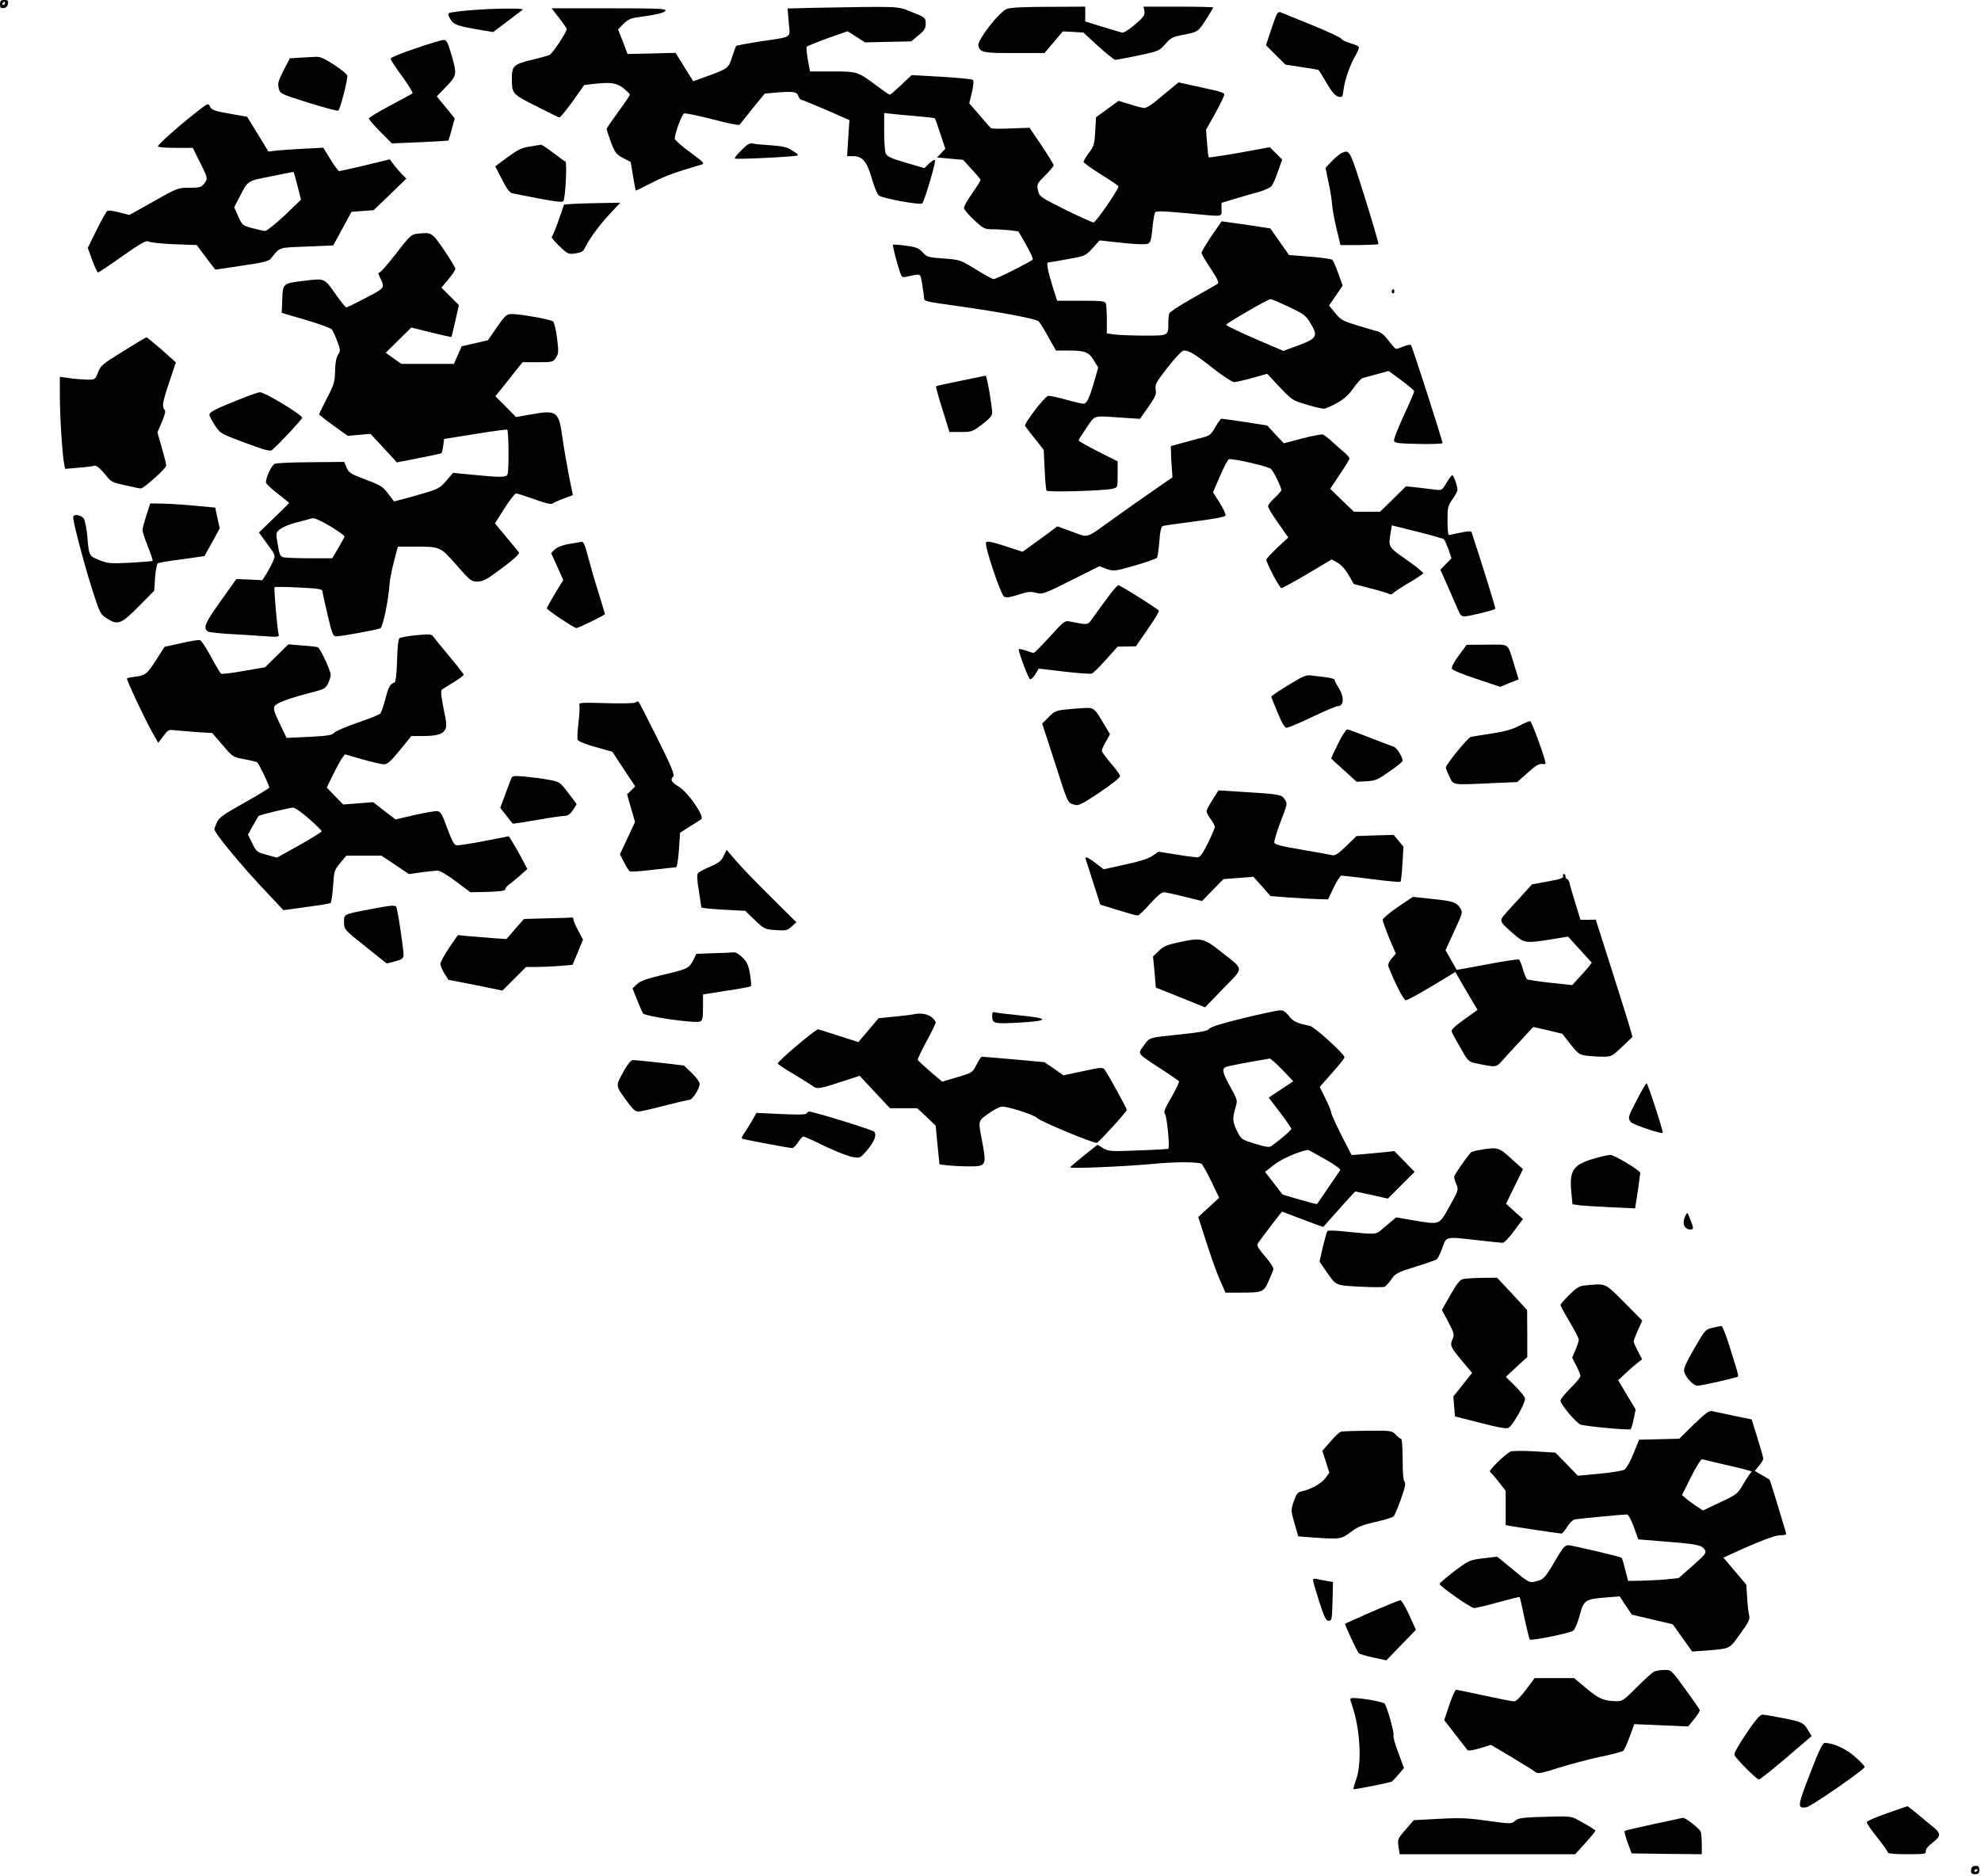 <?xml version="1.0" encoding="UTF-8" standalone="yes"?>
<svg version="1.0" xmlns="http://www.w3.org/2000/svg" width="315.119mm" height="298.453mm" viewBox="0 0 1192 1129" preserveAspectRatio="xMidYMid meet">
  <g transform="translate(0,1129) scale(0.1,-0.1)" fill="#000000" stroke="none">
    <path d="M0 11264 c0 -21 4 -25 23 -22 14 2 23 11 25 26 3 18 -1 22 -22 22
-21 0 -26 -5 -26 -26z m30 6 c0 -5 -5 -10 -11 -10 -5 0 -7 5 -4 10 3 6 8 10
11 10 2 0 4 -4 4 -10z"/>
    <path d="M4902 11243 l-163 -4 7 -84 c8 -98 29 -84 -176 -115 -74 -12 -137
-23 -140 -26 -3 -3 -14 -33 -25 -67 -22 -69 -23 -69 -156 -118 l-78 -28 -53
85 -53 86 -144 -4 -145 -3 -28 74 -29 74 32 33 c23 23 43 34 78 39 126 17 170
28 175 41 5 12 -47 14 -340 14 l-345 0 45 -58 c25 -32 46 -62 46 -66 0 -20
-86 -149 -104 -157 -12 -5 -59 -18 -105 -29 -109 -26 -121 -37 -121 -109 0
-96 0 -96 144 -169 72 -37 136 -68 141 -69 6 -1 41 42 80 96 l70 99 50 6 c109
13 144 8 186 -25 21 -17 39 -34 39 -39 0 -4 -31 -51 -70 -103 -38 -52 -70 -99
-70 -103 0 -5 12 -41 26 -80 25 -64 32 -73 73 -95 l46 -24 14 -85 c8 -47 15
-86 16 -87 1 -2 44 20 97 47 82 42 141 63 298 109 22 7 17 12 -68 75 -51 37
-92 74 -92 81 0 32 43 147 56 152 9 3 86 -13 172 -35 86 -23 159 -38 162 -33
3 4 38 48 78 98 l74 90 83 7 c93 7 111 3 120 -25 4 -10 10 -19 15 -19 5 0 73
-28 150 -61 l141 -62 -7 -108 -7 -109 36 0 c57 0 83 -31 113 -135 14 -49 33
-95 41 -101 21 -18 251 -60 262 -48 14 14 85 254 77 261 -3 4 -19 -6 -35 -21
l-29 -28 -112 33 c-93 27 -113 37 -121 57 -5 13 -9 72 -9 132 l0 110 43 -5
c23 -3 91 -9 150 -14 60 -5 110 -11 112 -13 2 -2 17 -44 33 -93 l30 -90 -25
-27 -25 -26 79 -7 78 -7 52 -57 c29 -31 53 -60 53 -64 0 -5 -22 -41 -50 -80
-27 -39 -50 -79 -50 -88 0 -9 27 -42 61 -73 57 -53 63 -56 112 -56 29 0 75 -3
104 -6 l51 -7 46 -80 c25 -44 43 -84 40 -89 -7 -11 -220 -118 -235 -118 -7 0
-55 26 -108 59 -95 58 -97 58 -194 65 -93 7 -100 9 -125 37 -23 25 -38 32
-101 40 -40 6 -75 8 -78 6 -2 -3 8 -49 23 -102 28 -96 28 -97 56 -91 95 20 84
25 97 -46 6 -36 11 -72 11 -80 0 -22 1 -22 215 -52 229 -32 455 -74 473 -89 7
-5 34 -48 59 -94 l47 -83 77 0 c99 0 121 -9 152 -61 l25 -41 -19 -67 c-33
-117 -49 -151 -70 -151 -11 0 -61 12 -110 26 -50 14 -96 23 -104 21 -24 -10
-145 -168 -137 -181 4 -6 31 -42 60 -78 l52 -66 6 -118 c2 -64 8 -122 11 -127
7 -11 353 -1 400 12 28 7 28 8 28 86 l0 78 -117 59 c-65 33 -118 63 -118 67 0
4 22 39 48 77 54 78 33 72 214 60 l107 -7 51 72 c43 62 49 77 44 105 -5 29 2
43 72 133 45 57 86 101 96 101 33 0 66 -19 173 -104 61 -47 119 -86 130 -86
11 0 60 11 110 25 l90 25 75 -80 c73 -77 77 -80 161 -105 47 -14 93 -25 104
-25 10 0 46 15 79 34 45 25 72 50 100 90 21 30 45 57 54 60 10 3 49 14 87 24
l71 19 76 -56 c42 -31 77 -60 77 -66 1 -5 -27 -71 -62 -145 -34 -74 -61 -143
-59 -152 3 -15 21 -17 148 -20 79 -2 144 1 144 5 0 15 -182 582 -190 590 -3 4
-23 1 -43 -8 -20 -8 -41 -15 -46 -15 -5 0 -25 22 -45 49 -22 30 -47 51 -64 56
-15 3 -71 20 -124 36 -88 27 -101 34 -134 75 l-37 45 41 60 41 60 -26 72 c-14
39 -30 77 -35 82 -5 6 -66 15 -136 20 l-126 10 -56 80 -56 80 -104 16 c-58 9
-124 18 -147 21 l-42 6 -61 -88 c-33 -49 -60 -94 -60 -102 0 -7 25 -50 55 -95
40 -60 51 -84 42 -91 -7 -5 -73 -43 -148 -85 -75 -42 -140 -84 -143 -93 -3 -8
-6 -32 -6 -52 0 -84 3 -82 -139 -82 -69 0 -150 3 -178 6 l-53 7 0 83 c0 45 -3
89 -6 98 -5 14 -28 16 -150 16 l-143 0 -25 78 c-30 95 -41 152 -30 152 5 0 58
9 117 20 107 19 109 20 151 66 l42 47 102 -11 c57 -7 125 -12 151 -12 56 0 55
-1 67 111 4 37 10 73 14 80 7 10 43 9 187 -4 233 -22 213 -25 213 23 l0 39 83
25 c45 14 109 32 142 41 33 9 67 25 75 34 9 10 27 50 40 90 l25 71 -37 37 -37
37 -181 -33 c-100 -18 -184 -30 -187 -28 -2 3 -7 42 -10 86 l-6 80 57 102 c31
56 55 106 53 112 -2 6 -28 17 -58 23 -30 7 -91 20 -135 30 l-82 18 -36 -29
c-20 -17 -61 -51 -93 -77 -31 -27 -65 -48 -76 -48 -11 0 -51 10 -88 22 l-68
21 -68 -49 -68 -50 -5 -84 c-4 -76 -8 -90 -37 -129 -18 -24 -33 -49 -33 -55 0
-6 47 -40 105 -76 58 -36 105 -68 105 -72 0 -19 -137 -218 -150 -217 -8 0 -85
35 -170 77 -152 76 -155 78 -164 115 -8 38 -7 41 43 91 28 28 51 56 51 61 0 6
-33 59 -72 118 l-73 108 -111 -4 c-61 -3 -115 -2 -120 1 -5 4 -37 39 -70 79
l-62 71 16 66 c10 41 12 69 6 75 -5 5 -90 13 -189 19 l-180 10 -62 -59 c-34
-32 -65 -59 -69 -59 -4 0 -39 24 -79 54 -113 85 -116 86 -267 86 l-134 0 -13
70 c-7 38 -10 74 -7 78 3 5 60 28 126 52 l120 42 52 -33 53 -34 139 3 139 3
43 36 c36 29 44 42 44 69 0 38 -2 40 -95 76 -77 31 -61 30 -573 21z m2853
-1800 c93 -44 103 -52 132 -101 45 -75 38 -89 -75 -131 l-90 -33 -172 74 c-94
41 -172 78 -172 83 0 9 249 153 267 155 6 0 55 -21 110 -47z"/>
    <path d="M6060 11237 c-45 -15 -182 -191 -173 -222 11 -41 28 -45 217 -44
l181 0 55 65 55 65 62 -3 62 -4 89 -82 c50 -45 96 -82 103 -82 8 0 70 12 139
26 122 26 126 28 162 69 32 37 46 44 100 54 97 19 96 18 144 92 24 38 44 71
44 74 0 3 -94 5 -210 5 l-209 0 5 -27 c4 -24 -3 -35 -57 -81 -36 -31 -68 -51
-78 -48 -9 2 -62 18 -118 35 l-103 32 0 44 0 45 -217 -1 c-142 0 -230 -4 -253
-12z"/>
    <path d="M2825 11228 c-60 -5 -115 -13 -122 -16 -9 -6 -7 -15 8 -39 21 -33 38
-39 190 -65 l66 -11 84 63 c46 35 88 67 94 72 12 10 -176 8 -320 -4z"/>
    <path d="M7682 11203 c-5 -10 -22 -56 -37 -102 l-27 -83 58 -59 59 -58 99 -15
c54 -8 100 -16 101 -18 2 -2 23 -36 47 -77 32 -54 51 -77 70 -82 25 -7 27 -5
33 45 9 61 38 145 72 203 14 23 22 46 19 51 -3 5 -26 15 -51 22 -25 7 -49 19
-53 26 -4 8 -86 46 -182 85 -96 39 -180 73 -187 76 -6 2 -16 -4 -21 -14z"/>
    <path d="M2498 10998 c-82 -27 -148 -55 -148 -61 0 -7 32 -55 70 -107 38 -52
66 -98 62 -102 -4 -3 -64 -36 -134 -73 -71 -37 -128 -72 -128 -79 0 -6 31 -42
69 -80 l69 -69 169 7 c92 4 169 9 171 10 1 2 11 32 20 68 l18 65 -23 29 c-13
16 -38 46 -54 66 l-31 38 58 60 c65 68 65 72 25 208 -19 62 -25 72 -44 71 -12
0 -88 -23 -169 -51z"/>
    <path d="M1805 10943 l-61 -4 -38 -73 c-32 -63 -36 -78 -29 -107 9 -34 10 -34
178 -87 93 -29 174 -51 180 -48 10 3 55 174 55 209 0 8 -35 38 -78 66 -60 39
-86 51 -113 49 -19 -1 -61 -3 -94 -5z"/>
    <path d="M1174 10609 c-107 -84 -224 -189 -224 -200 0 -5 47 -9 105 -9 l105 0
35 -71 c56 -110 57 -114 34 -143 -18 -23 -27 -26 -90 -26 -68 0 -71 -1 -215
-82 l-146 -82 -62 16 c-38 10 -65 13 -72 7 -6 -5 -35 -57 -64 -115 l-52 -106
27 -74 c15 -41 30 -74 35 -74 4 0 70 44 147 99 120 83 143 96 159 87 11 -6 80
-13 154 -16 l134 -5 33 -45 c19 -25 44 -58 56 -74 l23 -29 159 24 c126 18 162
27 174 42 58 72 42 66 216 73 l160 7 55 101 55 101 67 5 66 5 99 95 98 95 -25
25 c-14 14 -36 40 -50 58 l-25 33 -148 -36 c-81 -19 -152 -35 -156 -35 -5 0
-29 32 -53 71 l-43 70 -115 -6 c-63 -3 -137 -8 -165 -11 l-50 -6 -64 105 -64
104 -106 19 c-90 16 -107 22 -117 42 -11 23 -12 23 -90 -39z m616 -438 l21
-83 -98 -94 c-54 -51 -107 -93 -117 -94 -11 0 -46 8 -79 17 -58 16 -60 18 -84
71 l-24 55 33 63 c51 99 44 94 190 123 73 15 134 27 135 26 1 0 11 -38 23 -84z"/>
    <path d="M4460 10385 c-24 -24 -42 -47 -39 -49 6 -7 369 11 376 18 4 3 4 7 2
9 -2 1 -18 12 -35 23 -23 17 -52 24 -120 29 -49 3 -100 8 -114 11 -20 4 -35
-5 -70 -41z"/>
    <path d="M3187 10408 c-48 -7 -73 -20 -133 -64 l-74 -55 40 -78 c28 -56 46
-80 62 -84 13 -3 86 -18 162 -32 103 -20 141 -23 146 -15 12 19 23 234 12 238
-5 1 -38 25 -73 52 -35 28 -68 49 -74 49 -5 -1 -36 -6 -68 -11z"/>
    <path d="M8075 10370 c-11 -4 -38 -26 -60 -49 l-39 -41 18 -88 c11 -48 20
-109 22 -137 2 -27 14 -93 27 -145 l23 -95 112 0 c61 1 113 3 116 6 3 2 -34
129 -82 282 -90 286 -90 287 -137 267z"/>
    <path d="M3450 10063 l-56 -4 -33 -95 c-18 -52 -37 -97 -41 -99 -5 -3 16 -28
45 -56 52 -49 55 -50 98 -44 35 5 47 13 56 32 24 52 88 139 150 205 l63 68
-113 -2 c-63 -1 -139 -3 -169 -5z"/>
    <path d="M2508 9883 c-33 -4 -44 -14 -125 -119 -48 -62 -93 -114 -100 -114 -8
0 -8 -7 2 -27 32 -67 34 -64 -84 -126 -59 -31 -112 -57 -117 -57 -5 0 -31 32
-58 70 -77 109 -67 105 -196 90 -129 -15 -129 -14 -132 -121 l-3 -72 143 -42
c79 -23 149 -49 157 -56 7 -8 22 -40 34 -72 20 -54 20 -59 5 -82 -11 -17 -17
-50 -18 -98 -1 -65 -6 -81 -49 -164 -26 -50 -47 -94 -47 -97 0 -2 39 -33 86
-67 l86 -62 69 6 68 6 80 -86 79 -86 132 26 c72 14 134 27 137 30 2 3 7 23 10
45 l5 40 187 30 c102 17 189 28 193 26 9 -6 11 -245 2 -268 -8 -20 -38 -20
-203 -4 l-125 12 -41 -48 c-44 -50 -48 -51 -227 -101 l-87 -23 -35 46 c-31 42
-44 51 -135 85 -92 35 -103 42 -116 73 l-14 34 -198 -2 c-109 0 -208 -5 -219
-9 -19 -7 -54 -80 -54 -113 0 -7 31 -36 70 -66 38 -30 70 -56 70 -57 0 -1 -41
-42 -91 -90 l-91 -88 50 -69 c50 -68 50 -68 35 -103 -8 -20 -26 -53 -39 -75
l-26 -40 -78 4 -78 3 -96 -135 c-95 -133 -106 -161 -73 -182 6 -3 58 -9 116
-13 58 -3 152 -9 209 -13 100 -7 103 -7 98 13 -9 41 -29 275 -24 281 4 3 70 2
147 -2 110 -5 141 -10 141 -21 0 -7 14 -72 31 -143 27 -115 33 -130 51 -130
32 0 251 40 267 49 15 7 48 167 55 266 2 28 14 89 27 138 l23 87 96 0 c161 0
158 1 257 -111 82 -94 88 -99 126 -99 34 0 55 11 148 81 67 50 106 85 102 93
-4 6 -38 48 -76 93 l-69 83 57 90 c31 49 63 90 70 90 8 0 58 -16 111 -35 62
-23 101 -32 108 -26 6 5 36 19 67 30 l56 21 -23 114 c-12 62 -30 164 -39 227
-23 166 -32 173 -195 144 l-85 -15 -62 63 -62 62 82 103 81 102 92 0 c88 0 92
1 109 27 16 24 17 36 7 117 -6 49 -17 95 -24 101 -14 13 -196 45 -250 45 -30
-1 -38 -8 -88 -79 l-54 -79 -79 -18 -79 -18 -23 -53 -24 -53 -158 0 -158 0
-47 33 -47 34 77 76 77 76 119 -30 c65 -16 120 -28 122 -27 2 2 12 46 24 98
l21 94 -52 52 -53 53 42 50 c23 27 42 56 42 63 0 7 -31 58 -68 113 -74 108
-74 108 -164 98z m-435 -1822 c-1 -5 -18 -36 -38 -70 l-36 -61 -137 0 c-75 0
-147 3 -158 6 -18 5 -23 18 -33 77 -12 70 -12 71 14 92 14 12 58 30 97 40 40
10 82 21 93 25 14 5 44 -8 110 -46 49 -30 89 -58 88 -63z"/>
    <path d="M8375 9541 c-3 -5 -1 -12 5 -16 5 -3 10 1 10 9 0 18 -6 21 -15 7z"/>
    <path d="M741 9176 c-123 -76 -136 -86 -151 -127 -18 -44 -18 -44 -66 -44 -27
1 -75 4 -106 9 l-58 8 0 -119 c0 -120 15 -353 26 -407 l6 -28 80 7 c44 3 87 9
94 12 13 5 42 -20 82 -71 18 -24 37 -33 105 -47 45 -10 87 -19 94 -19 18 0
153 121 153 138 0 9 -12 57 -27 108 l-26 92 27 63 c18 43 24 65 16 73 -17 17
-12 47 29 168 l39 117 -85 76 c-47 41 -89 75 -92 75 -3 0 -66 -38 -140 -84z"/>
    <path d="M5780 8998 c-80 -16 -147 -31 -148 -33 -2 -2 15 -64 39 -139 l42
-136 69 0 c65 0 70 2 128 46 45 34 60 52 60 70 0 39 -32 224 -39 223 -3 -1
-71 -15 -151 -31z"/>
    <path d="M1435 8884 c-141 -56 -175 -74 -175 -91 0 -7 15 -35 33 -63 32 -49
34 -50 181 -105 116 -43 151 -53 162 -44 39 32 179 182 182 194 4 16 -226 155
-254 154 -11 0 -68 -20 -129 -45z"/>
    <path d="M7313 8720 c-23 -42 -35 -52 -68 -61 -22 -5 -76 -20 -120 -32 l-80
-22 1 -35 c0 -19 2 -61 5 -94 l4 -59 -117 -81 c-64 -44 -168 -117 -230 -162
-183 -131 -154 -122 -257 -84 l-89 32 -68 -51 c-38 -28 -85 -62 -105 -76 l-36
-26 -107 35 c-85 27 -108 31 -113 21 -9 -24 89 -315 109 -326 14 -8 37 -4 86
12 56 18 73 20 106 11 39 -10 45 -8 211 75 l170 85 43 -16 c43 -15 47 -15 170
20 70 20 130 42 134 47 4 6 10 51 14 99 4 59 11 88 20 92 7 3 95 15 194 28
118 15 181 27 184 35 3 7 -13 42 -35 77 l-40 63 42 98 c23 53 47 99 54 101 17
7 234 -42 252 -58 16 -13 63 -109 63 -128 0 -5 -18 -26 -40 -46 -22 -21 -40
-44 -40 -51 0 -8 27 -53 61 -101 l61 -87 -66 -61 c-36 -34 -66 -67 -66 -73 0
-20 80 -171 91 -171 5 0 76 39 156 86 l146 87 34 -19 c21 -11 47 -39 67 -73
l32 -56 100 -26 c55 -14 106 -29 113 -34 7 -4 16 -3 20 2 3 5 45 33 93 62 48
28 90 56 92 60 3 4 -42 41 -99 81 -114 80 -111 76 -97 166 l7 42 153 -38 c85
-21 157 -42 161 -46 5 -5 16 -33 27 -61 l18 -53 -33 -34 -34 -35 46 -103 c25
-57 52 -120 61 -140 12 -30 20 -38 40 -38 23 0 176 38 184 45 3 3 -82 277
-143 461 -3 9 -20 8 -67 -2 -35 -7 -66 -13 -70 -14 -5 0 -8 39 -8 86 0 79 2
89 30 129 17 24 30 49 30 56 0 23 -23 89 -31 89 -5 0 -20 -21 -35 -46 -27 -45
-28 -46 -68 -41 -23 3 -71 9 -108 13 l-68 7 -78 -77 -78 -76 -79 0 -78 0 -72
69 -71 69 58 87 c32 47 58 90 58 96 0 5 -12 19 -26 32 -15 12 -48 41 -73 64
-25 24 -53 45 -61 48 -8 2 -64 -8 -125 -24 l-110 -29 -50 53 -50 54 -133 21
c-73 11 -136 20 -142 20 -5 0 -21 -23 -37 -50z"/>
    <path d="M881 8190 c-12 -39 -23 -78 -24 -88 0 -10 14 -55 32 -100 19 -46 31
-85 29 -88 -3 -2 -64 -7 -136 -11 -120 -6 -135 -4 -185 16 -62 25 -62 25 -72
146 -4 44 -13 90 -21 103 -16 24 -64 31 -64 9 0 -30 64 -275 111 -423 51 -160
51 -160 95 -188 63 -40 84 -32 191 77 l91 92 5 79 c3 43 11 82 16 86 6 3 72
15 146 24 l135 19 46 83 46 84 -14 63 -13 62 -120 11 c-66 7 -154 12 -196 13
l-75 1 -23 -70z"/>
    <path d="M3423 8016 c-40 -7 -70 -19 -85 -33 l-22 -22 37 -81 36 -81 -50 -82
c-27 -45 -49 -85 -49 -88 0 -9 164 -119 178 -119 13 0 172 78 172 84 0 2 -18
61 -39 130 -22 69 -50 166 -63 216 -16 65 -27 90 -38 89 -8 -1 -43 -7 -77 -13z"/>
    <path d="M6668 7698 c-30 -40 -69 -94 -88 -121 -37 -52 -28 -50 -140 -28 -33
7 -37 4 -123 -91 -49 -54 -93 -98 -97 -98 -4 0 -26 7 -49 15 -22 8 -41 11 -41
7 0 -23 58 -176 68 -180 6 -2 21 12 32 30 l20 34 152 -18 c84 -10 160 -15 168
-12 8 3 47 41 85 84 l70 78 55 1 55 1 71 103 c39 56 70 106 67 112 -4 9 -220
145 -243 153 -4 2 -33 -30 -62 -70z"/>
    <path d="M2505 7467 c-49 -5 -95 -13 -101 -18 -8 -6 -13 -57 -15 -136 -2 -72
-8 -128 -14 -130 -28 -10 -38 -27 -56 -99 -11 -43 -26 -84 -32 -90 -7 -6 -68
-31 -137 -54 -69 -24 -132 -51 -140 -61 -12 -14 -40 -18 -150 -24 l-136 -6
-41 86 c-35 73 -40 90 -30 106 12 19 90 48 236 85 61 16 71 22 85 51 9 19 16
41 16 51 0 24 -63 160 -77 166 -6 3 -49 8 -95 11 l-83 7 -70 -69 -70 -69 -128
-22 c-70 -13 -132 -20 -137 -17 -4 3 -32 48 -60 101 -28 52 -58 98 -66 101 -8
3 -59 -5 -114 -18 l-100 -22 -50 -78 c-55 -86 -65 -94 -128 -102 -24 -3 -46
-7 -48 -10 -6 -5 103 -236 152 -325 l36 -63 30 40 c27 37 33 41 66 36 21 -2
80 -7 133 -11 l96 -6 62 -72 c61 -72 62 -73 129 -85 37 -7 72 -15 79 -19 10
-7 73 -137 73 -152 0 -4 -67 -45 -149 -91 -122 -68 -152 -89 -165 -116 -9 -19
-16 -38 -16 -44 0 -23 164 -222 323 -389 l92 -98 138 19 c76 10 142 21 146 24
4 2 11 48 15 101 6 92 8 98 43 140 l37 44 106 0 105 0 83 -55 83 -56 75 11
c42 5 86 10 98 10 13 0 62 -29 109 -65 l87 -65 105 2 c73 2 105 7 105 15 0 6
8 18 18 25 10 7 40 32 67 55 l48 43 -33 62 c-18 35 -44 79 -56 99 l-22 36
-149 -29 c-81 -16 -156 -27 -167 -26 -13 2 -28 30 -55 103 -30 83 -40 101 -59
103 -12 2 -74 -9 -137 -23 l-115 -27 -68 52 -67 52 -90 -7 -90 -7 -50 51 -49
51 38 78 c21 43 46 88 55 100 l16 22 105 -30 c58 -17 117 -30 131 -30 20 0 40
18 95 85 l69 85 61 0 c86 0 123 9 140 35 13 20 13 34 -7 130 -17 89 -19 109
-7 117 7 4 39 24 71 44 31 19 57 39 57 43 0 4 -37 52 -83 107 -46 54 -89 108
-97 119 -14 19 -21 20 -105 12z m-647 -1104 c42 -37 77 -71 77 -76 0 -5 -60
-42 -134 -84 l-135 -75 -61 17 c-59 16 -62 18 -87 69 l-26 53 30 54 c17 30 32
56 34 58 5 6 186 50 207 50 10 1 53 -29 95 -66z"/>
    <path d="M8778 7345 c-28 -38 -45 -70 -42 -79 3 -9 65 -35 148 -62 l143 -48
55 23 56 22 -25 82 c-44 142 -24 127 -165 127 l-123 -1 -47 -64z"/>
    <path d="M7753 7167 c-56 -34 -103 -65 -103 -70 0 -4 17 -48 38 -97 26 -63 42
-90 54 -90 10 0 79 29 154 65 75 36 145 65 154 65 37 0 40 55 5 110 -14 22
-25 44 -25 49 0 4 -21 11 -47 14 -27 3 -66 8 -88 11 -36 5 -51 -1 -142 -57z"/>
    <path d="M3822 7061 c-8 -4 -88 -6 -178 -3 -147 4 -164 3 -158 -11 3 -9 1 -56
-5 -105 -6 -50 -9 -97 -5 -105 3 -8 48 -27 107 -43 l102 -29 68 -104 69 -104
-24 -24 -25 -24 24 -83 24 -83 -45 -97 -46 -98 25 -48 c14 -27 29 -51 34 -54
5 -4 67 0 138 9 70 8 133 15 139 15 8 0 14 38 19 104 l7 104 56 36 c32 19 63
40 71 45 23 15 -80 165 -136 197 -44 27 -52 41 -31 62 8 8 -15 65 -98 231 -60
120 -111 220 -114 220 -3 0 -11 -3 -18 -8z"/>
    <path d="M6417 7020 c-62 -6 -72 -10 -107 -46 l-39 -39 77 -237 c76 -238 76
-238 109 -249 33 -11 38 -8 159 71 68 46 124 90 124 98 0 8 -25 43 -55 77 -30
35 -55 69 -55 77 0 7 11 32 25 56 l24 43 -31 52 c-61 104 -64 107 -116 106
-26 -1 -78 -5 -115 -9z"/>
    <path d="M9140 6921 c-39 -21 -87 -34 -165 -46 -60 -9 -117 -18 -126 -21 -18
-5 -149 -166 -149 -183 0 -6 10 -31 22 -56 25 -52 11 -50 266 -38 l142 6 62
56 c44 40 68 55 85 53 12 -2 23 -1 23 3 0 26 -84 255 -93 255 -7 0 -37 -13
-67 -29z"/>
    <path d="M8052 6815 c-23 -47 -42 -87 -42 -89 0 -2 34 -34 77 -72 l76 -69 60
3 c54 3 67 9 138 59 44 30 79 59 79 63 0 24 -36 81 -54 86 -12 4 -77 28 -145
55 -68 27 -128 49 -135 49 -6 0 -31 -38 -54 -85z"/>
    <path d="M3076 6604 c-4 -11 -21 -54 -37 -98 l-29 -78 37 -47 c20 -25 37 -47
38 -48 1 -2 66 8 146 22 79 14 155 25 169 25 17 0 32 11 48 35 l22 35 -51 68
c-51 66 -52 67 -118 79 -36 7 -100 15 -142 19 -69 6 -77 5 -83 -12z"/>
    <path d="M7296 6476 c-20 -31 -36 -62 -36 -69 0 -7 11 -28 25 -47 14 -19 25
-40 25 -47 0 -7 -19 -51 -42 -98 -32 -65 -47 -85 -63 -85 -11 0 -68 7 -127 17
l-107 17 -38 -26 c-25 -17 -80 -34 -165 -52 l-127 -28 -47 36 c-50 39 -70 45
-60 21 3 -8 24 -73 46 -143 l41 -127 107 -33 c59 -18 112 -33 118 -32 7 0 40
32 74 70 36 41 70 70 81 70 11 0 67 -12 126 -27 l106 -26 64 66 65 66 90 7 90
7 52 -58 51 -58 102 -8 c57 -4 134 -9 173 -10 l71 -2 34 71 c19 40 40 72 47
72 7 0 88 -9 181 -21 92 -12 170 -19 174 -16 3 4 9 53 12 109 l6 102 -29 35
-30 36 -112 -3 -112 -4 -61 -60 c-48 -46 -67 -59 -84 -55 -12 3 -95 18 -184
33 -125 21 -163 31 -165 43 -2 9 15 65 38 126 42 109 42 109 23 136 -20 28
-26 29 -285 45 l-112 7 -36 -57z"/>
    <path d="M4354 6138 c-14 -30 -29 -42 -81 -64 -35 -15 -68 -33 -73 -39 -7 -9
-6 -42 5 -106 8 -52 15 -97 15 -100 0 -4 59 -10 132 -14 l132 -7 58 -56 c56
-53 59 -55 126 -60 63 -4 70 -2 96 22 l28 25 -154 153 c-85 84 -180 182 -210
218 l-56 65 -18 -37z"/>
    <path d="M9406 6016 c4 -10 -19 -18 -91 -31 l-97 -18 -86 -95 c-48 -51 -91
-100 -95 -108 -11 -20 0 -34 68 -93 69 -59 73 -59 227 -35 l103 17 72 -79 71
-78 -19 -25 c-11 -13 -37 -43 -59 -67 l-40 -43 -131 14 c-72 8 -135 17 -140
21 -5 3 -16 29 -25 59 -8 30 -19 57 -24 60 -5 3 -91 -10 -191 -29 -101 -19
-184 -34 -184 -33 -1 1 -16 28 -34 60 l-33 58 52 114 c52 112 53 114 36 140
-23 35 -44 42 -173 55 l-111 12 -91 -61 c-50 -34 -91 -69 -91 -77 0 -9 18 -58
39 -110 l40 -94 -26 -30 c-15 -18 -23 -37 -19 -46 38 -98 92 -204 105 -204 13
0 108 54 267 151 l31 19 45 -78 c25 -42 55 -93 67 -114 l22 -36 -81 -58 c-57
-41 -79 -62 -75 -73 3 -9 27 -53 53 -98 45 -80 48 -83 94 -93 121 -25 121 -25
158 17 18 21 68 75 110 120 l76 82 88 -20 87 -21 49 -63 c45 -57 54 -63 96
-69 26 -3 70 -6 99 -6 51 0 55 2 115 59 l63 60 -12 43 c-6 24 -56 183 -110
353 l-99 310 -46 -1 -46 0 -29 95 c-16 53 -33 108 -36 124 -4 15 -11 27 -16
27 -5 0 -9 7 -9 15 0 8 -4 15 -10 15 -5 0 -7 -6 -4 -14z"/>
    <path d="M2219 5816 c-155 -30 -149 -27 -149 -78 1 -43 1 -43 129 -145 l128
-102 49 13 c38 9 50 17 52 34 3 23 -35 280 -44 294 -7 12 -35 9 -165 -16z"/>
    <path d="M3294 5763 l-141 -4 -53 -60 -53 -61 -86 6 c-47 4 -113 9 -146 12
l-60 6 -53 -77 c-28 -42 -52 -86 -52 -96 0 -11 11 -37 24 -58 l24 -38 163 -32
162 -33 71 71 71 71 60 0 c33 0 96 3 140 6 l80 7 32 76 31 76 -29 54 c-16 30
-29 61 -29 68 0 7 -3 12 -7 11 -5 -1 -72 -4 -149 -5z"/>
    <path d="M7095 5619 c-75 -16 -96 -25 -123 -53 l-34 -33 9 -93 8 -94 148 -59
148 -60 109 113 c128 132 129 109 -13 222 -103 82 -120 86 -252 57z"/>
    <path d="M4293 5553 l-103 -4 -20 -40 c-25 -48 -32 -51 -189 -88 -95 -23 -130
-36 -149 -55 l-26 -25 27 -68 c15 -37 31 -75 36 -82 12 -19 317 -62 344 -49
14 7 17 22 17 86 l0 77 141 22 c77 11 143 24 147 27 3 4 1 36 -5 73 -9 52 -18
73 -44 99 -20 20 -41 33 -53 32 -12 -1 -67 -4 -123 -5z"/>
    <path d="M7482 5162 c-129 -31 -198 -53 -206 -64 -10 -13 -46 -20 -167 -33
-202 -21 -191 -18 -227 -68 -37 -53 -45 -43 105 -141 56 -36 104 -70 107 -74
3 -5 -18 -48 -45 -96 -41 -69 -49 -90 -39 -101 12 -14 30 -204 20 -209 -3 -2
-84 -7 -181 -10 -166 -7 -178 -6 -210 13 l-35 21 -82 -65 c-45 -36 -82 -68
-82 -71 0 -9 320 5 488 20 139 14 281 14 302 1 6 -4 33 -52 59 -106 l47 -98
-63 -58 -63 -58 49 -152 c27 -84 63 -187 82 -228 l33 -75 87 0 c136 0 143 3
172 69 14 31 27 63 29 71 3 9 -18 42 -49 77 -37 43 -52 67 -46 76 4 8 39 55
77 105 l70 90 65 -25 c36 -14 92 -35 125 -47 l58 -21 62 70 c33 38 77 86 96
107 l35 37 98 -21 98 -22 81 81 80 80 -61 63 -61 62 -53 -6 c-28 -3 -86 -8
-128 -12 l-76 -6 -62 120 c-33 66 -61 128 -61 136 0 9 -16 47 -35 85 l-34 69
74 84 c41 45 75 88 75 95 0 19 -181 183 -209 189 -78 15 -100 26 -125 59 -20
25 -34 35 -54 34 -15 0 -114 -21 -220 -47z m198 -275 c19 -18 50 -49 68 -69
l34 -36 -74 -49 -74 -49 68 -89 c37 -49 68 -94 68 -99 -1 -9 -57 -58 -119
-103 -13 -10 -32 -7 -99 13 -81 25 -83 26 -107 74 -29 57 -30 79 -11 143 13
45 13 45 -30 124 -46 82 -52 107 -32 119 10 7 95 23 268 53 3 0 21 -14 40 -32z
m292 -573 c63 -36 96 -60 92 -67 -6 -9 -131 -194 -139 -204 -2 -3 -207 55
-209 59 -1 2 -25 33 -53 69 l-51 66 55 43 c45 35 143 78 202 89 3 1 49 -24
103 -55z"/>
    <path d="M5970 5179 c0 -50 7 -52 159 -44 184 10 190 26 14 43 -71 7 -138 15
-150 18 -19 5 -23 2 -23 -17z"/>
    <path d="M5490 5184 c-8 -2 -57 -8 -109 -13 l-94 -9 -41 -48 c-22 -27 -50 -59
-61 -72 l-20 -24 -115 37 c-63 20 -120 38 -126 40 -13 4 -244 -191 -244 -206
0 -4 44 -34 98 -65 53 -32 104 -64 113 -71 23 -19 42 -17 167 25 l115 37 91
-98 91 -97 82 0 82 0 56 -52 55 -53 11 -116 12 -117 51 -6 c28 -3 86 -6 128
-6 103 0 105 4 77 154 -24 129 -28 117 54 174 26 17 55 32 65 32 41 0 198 -51
213 -69 16 -19 342 -155 359 -149 14 5 180 187 180 198 0 10 -113 215 -133
242 -12 15 -21 15 -131 -9 l-117 -25 -57 40 -57 39 -185 17 c-102 9 -188 16
-192 16 -4 0 -19 -22 -32 -48 -24 -47 -25 -48 -115 -75 l-92 -27 -72 61 c-39
34 -73 66 -75 70 -2 4 22 53 52 110 31 56 56 108 56 115 0 7 -12 22 -26 33
-25 20 -71 26 -114 15z"/>
    <path d="M3756 4848 c-53 -96 -53 -89 6 -172 42 -59 58 -76 78 -76 14 0 85 16
157 35 73 19 141 35 150 35 20 0 63 68 63 97 0 10 -21 39 -47 65 l-48 45 -145
17 c-80 9 -153 16 -162 16 -10 0 -31 -24 -52 -62z"/>
    <path d="M9851 4673 c-56 -107 -57 -111 -38 -136 10 -15 185 -74 192 -65 5 6
-90 298 -97 298 -4 0 -30 -44 -57 -97z"/>
    <path d="M4854 4589 c-5 -8 -49 -9 -154 -4 l-148 7 -31 -54 c-17 -29 -39 -63
-47 -75 -13 -19 -14 -24 -3 -28 19 -6 280 -55 296 -55 7 0 23 16 35 35 13 19
27 35 32 35 5 0 64 -26 130 -59 67 -32 142 -61 167 -65 45 -7 46 -6 87 42 43
52 58 88 43 110 -6 11 -364 121 -393 122 -4 0 -10 -5 -14 -11z"/>
    <path d="M8906 4369 c-27 -4 -52 -11 -56 -16 -38 -45 -100 -135 -100 -146 0
-8 6 -29 14 -47 13 -32 11 -36 -42 -131 -65 -115 -53 -111 -222 -83 l-99 17
-61 -51 c-69 -58 -36 -54 -260 -33 -47 5 -88 6 -92 2 -4 -3 -16 -46 -28 -95
l-20 -89 36 -53 c65 -94 56 -90 206 -98 74 -4 141 -4 149 -1 7 3 26 24 41 45
25 36 36 42 145 76 65 20 123 40 129 45 6 5 21 36 33 69 26 70 14 68 216 45
72 -8 137 -15 147 -15 9 0 40 32 69 72 l53 71 -51 46 -51 46 51 104 51 104
-70 63 c-75 69 -83 71 -188 53z"/>
    <path d="M9585 4315 c-120 -36 -142 -71 -130 -199 l7 -74 41 -6 c23 -3 108 -8
189 -12 l147 -7 5 34 c7 36 25 170 26 180 0 14 -158 109 -181 108 -13 0 -60
-11 -104 -24z"/>
    <path d="M10142 3973 c-23 -43 -9 -83 31 -83 20 0 19 10 -8 75 -11 30 -12 30
-23 8z"/>
    <path d="M8801 3591 c-17 -4 -39 -33 -74 -96 l-51 -89 39 -73 c34 -64 37 -76
27 -98 -19 -42 -15 -51 52 -132 l64 -76 -56 -71 -57 -71 5 -60 5 -60 154 -39
c111 -29 158 -37 169 -29 28 17 104 155 98 177 -3 12 -30 45 -60 75 l-55 54
64 60 65 59 0 141 -1 142 -90 98 -91 97 -91 -1 c-51 -1 -103 -4 -116 -8z"/>
    <path d="M9535 3553 c-32 -3 -50 -14 -92 -56 -29 -28 -53 -56 -53 -61 0 -6 25
-52 55 -102 30 -51 55 -99 55 -107 0 -9 -9 -36 -20 -62 l-20 -46 25 -49 c14
-27 25 -55 25 -62 0 -8 -27 -40 -60 -73 -33 -33 -60 -66 -60 -75 0 -23 98
-139 123 -145 52 -12 292 -34 299 -27 4 4 13 33 19 64 l11 55 -53 88 -52 88
44 41 c24 23 57 51 72 63 l28 22 -25 48 c-14 26 -26 53 -26 59 0 6 12 37 26
69 l26 57 -108 109 c-120 120 -107 115 -239 102z"/>
    <path d="M10303 3298 c-40 -9 -44 -13 -108 -124 -50 -86 -65 -121 -61 -139 9
-37 55 -85 81 -85 24 0 236 48 243 55 2 2 -1 19 -6 37 -6 18 -27 86 -47 151
-21 67 -41 117 -48 116 -7 -1 -31 -5 -54 -11z"/>
    <path d="M10192 2717 l-87 -86 -121 -3 -121 -3 -34 -84 c-18 -46 -43 -89 -54
-96 -11 -7 -79 -18 -151 -25 l-130 -12 -67 70 -68 69 -129 8 c-71 4 -135 3
-143 -2 -38 -22 -131 -115 -122 -121 6 -4 30 -31 53 -61 l42 -54 0 -103 0
-103 33 -6 c56 -10 292 -45 302 -45 6 0 21 18 35 40 14 23 34 43 45 45 21 4
290 30 314 30 9 0 25 -29 42 -75 l27 -75 158 -13 c192 -15 223 -21 241 -48 13
-20 8 -26 -71 -97 l-85 -75 -78 -8 c-43 -4 -111 -7 -152 -8 l-74 -1 -18 68
c-9 38 -19 70 -21 71 -8 7 -300 76 -322 76 -20 0 -34 -17 -82 -100 -60 -101
-65 -107 -121 -120 -29 -7 -39 -2 -128 72 l-96 79 -84 -10 c-82 -10 -86 -12
-172 -76 -48 -37 -89 -72 -91 -78 -2 -11 177 -138 206 -145 6 -2 71 13 143 33
72 20 132 35 133 33 2 -2 15 -59 29 -127 15 -68 29 -126 32 -129 9 -9 242 39
261 53 10 7 27 48 39 91 25 94 32 99 155 109 l86 7 36 -55 37 -55 123 -29 123
-29 59 -82 58 -82 72 5 c162 13 149 7 217 101 52 72 60 89 54 112 -4 15 -10
62 -12 106 l-5 78 -69 82 -69 81 37 17 c178 82 273 118 306 118 32 0 37 3 33
18 -3 9 -26 84 -50 165 -25 82 -46 150 -48 151 -2 2 -22 14 -46 28 l-43 25 25
31 c15 16 26 36 26 43 0 7 -16 63 -35 124 l-35 112 -107 22 c-60 13 -118 25
-131 28 -18 4 -39 -12 -110 -80z m211 -248 c82 -18 144 -35 138 -37 -5 -2 -27
-33 -48 -69 -38 -65 -39 -66 -142 -115 l-104 -49 -41 27 c-23 15 -51 36 -63
47 l-22 19 55 110 c33 65 60 108 67 105 7 -2 79 -19 160 -38z"/>
    <path d="M8069 2673 c-9 -2 -38 -29 -64 -60 l-48 -55 21 -66 21 -66 -25 -34
c-25 -32 -90 -68 -145 -79 -20 -4 -29 -15 -44 -59 -18 -53 -18 -54 4 -132 l23
-79 91 -7 c161 -11 167 -10 225 33 42 32 70 43 149 61 54 12 103 27 109 34 6
6 26 53 44 104 25 70 30 96 21 105 -7 7 -11 55 -11 134 0 68 -4 123 -9 123 -5
0 -19 11 -32 25 -24 24 -27 25 -169 24 -80 -1 -152 -3 -161 -6z"/>
    <path d="M7901 1779 c0 -8 17 -66 37 -129 31 -95 41 -115 57 -115 19 0 20 8
23 116 l3 117 -38 7 c-21 3 -48 9 -60 12 -16 3 -23 1 -22 -8z"/>
    <path d="M8256 1590 c-87 -38 -160 -71 -162 -73 -4 -4 71 -166 83 -178 4 -4
43 -16 86 -25 l79 -17 89 92 89 92 -41 90 c-23 49 -47 89 -53 88 -6 0 -82 -31
-170 -69z"/>
    <path d="M9955 1230 c-11 -4 -58 -47 -105 -94 -75 -76 -89 -86 -120 -85 -79 1
-109 14 -184 77 l-74 62 -119 0 -119 0 -52 -70 c-33 -44 -59 -70 -71 -70 -11
0 -92 16 -180 35 -88 19 -164 35 -169 35 -6 0 -24 -41 -41 -91 l-31 -92 67
-86 c36 -47 70 -90 74 -95 4 -5 37 1 74 12 l67 20 126 -75 c70 -42 134 -82
142 -89 13 -11 36 -7 138 26 68 21 180 51 250 66 70 14 132 31 139 36 6 5 24
43 39 85 l28 76 162 -7 162 -7 37 45 c20 25 35 49 33 54 -1 5 -41 61 -87 125
-85 117 -85 117 -125 116 -23 0 -50 -4 -61 -9z"/>
    <path d="M8134 1031 c49 -137 62 -345 28 -446 -12 -33 -19 -61 -18 -63 5 -4
222 39 232 46 5 4 23 24 41 44 l31 37 -34 92 c-19 50 -33 98 -29 106 5 14 -37
166 -53 189 -7 11 -136 34 -187 34 -24 0 -24 -1 -11 -39z"/>
    <path d="M10507 855 c-52 -77 -75 -120 -70 -129 17 -30 134 -146 146 -146 8 0
82 59 166 131 l152 130 -16 27 c-33 55 -39 58 -150 80 -60 12 -119 22 -130 22
-15 0 -42 -32 -98 -115z"/>
    <path d="M10891 614 c-76 -196 -77 -208 -23 -202 27 3 352 228 352 243 0 6
-26 34 -58 62 -55 48 -132 83 -182 83 -13 0 -36 -48 -89 -186z"/>
    <path d="M11356 377 c-66 -23 -121 -47 -123 -53 -2 -6 26 -48 62 -92 36 -45
65 -86 65 -92 0 -6 42 -10 116 -10 105 0 115 2 112 17 -2 12 12 30 39 51 50
38 53 55 16 87 -108 90 -163 135 -165 134 -2 0 -57 -19 -122 -42z"/>
    <path d="M9230 353 c-76 -3 -99 -8 -115 -23 -20 -18 -23 -18 -163 1 -119 17
-167 19 -294 12 l-151 -8 -49 -57 c-48 -54 -49 -58 -43 -102 l7 -46 528 0 528
0 61 67 c34 37 61 71 61 75 0 3 -33 25 -74 47 -80 45 -55 42 -296 34z"/>
    <path d="M9948 311 c-92 -20 -169 -38 -172 -41 -3 -3 5 -35 18 -70 l24 -65
211 -3 211 -2 0 59 c0 33 -3 67 -6 76 -8 20 -92 86 -108 84 -6 -1 -86 -18
-178 -38z"/>
    <path d="M11867 53 c-4 -3 -7 -15 -7 -25 0 -13 7 -18 25 -18 20 0 25 5 25 25
0 18 -5 25 -18 25 -10 0 -22 -3 -25 -7z m33 -17 c0 -3 -4 -8 -10 -11 -5 -3
-10 -1 -10 4 0 6 5 11 10 11 6 0 10 -2 10 -4z"/>
  </g>
</svg>